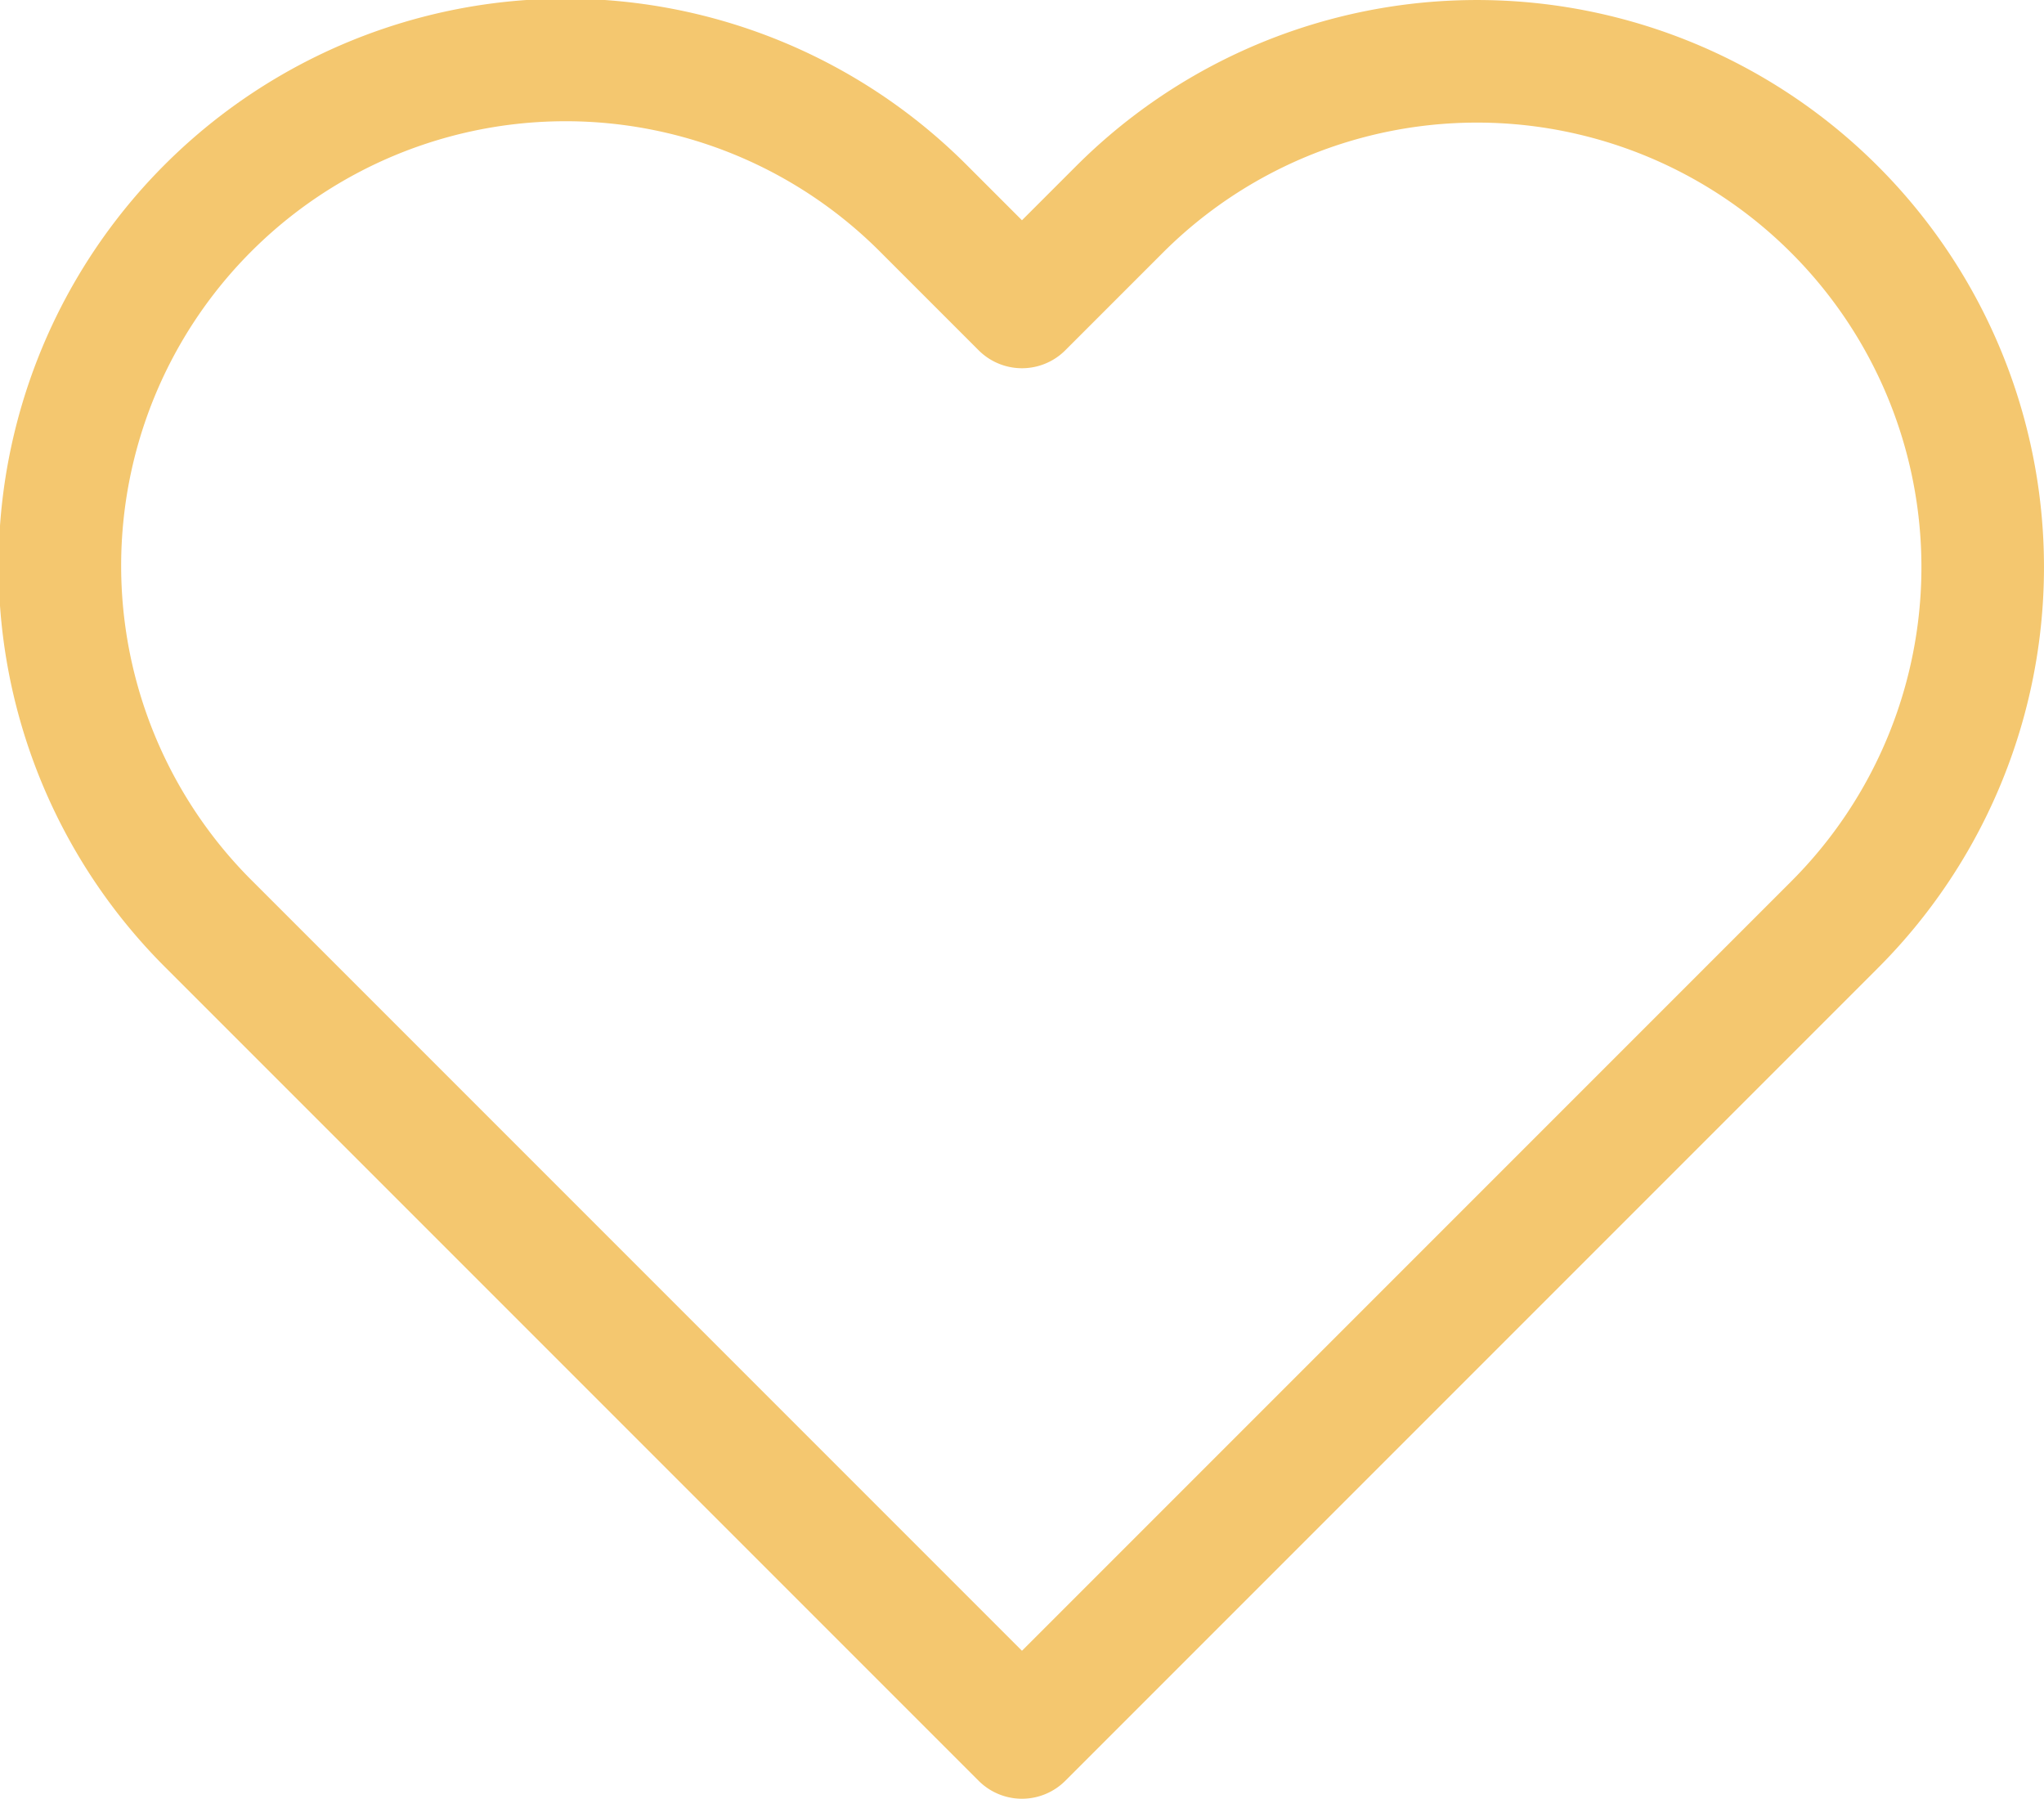 <svg xmlns="http://www.w3.org/2000/svg" width="33.355" height="29.348" viewBox="0 0 33.355 29.348">
  <path id="Icon_feather-heart" data-name="Icon feather-heart" d="M31.26,6.915a8.25,8.25,0,0,0-11.67,0L18,8.505l-1.59-1.59A8.252,8.252,0,1,0,4.74,18.585l1.59,1.59L18,31.845l11.67-11.67,1.59-1.59a8.25,8.25,0,0,0,0-11.67Z" transform="translate(-1.323 -3.497)" fill="none" stroke="#f4c76f" stroke-linecap="round" stroke-linejoin="round" stroke-width="2"/>
</svg>
